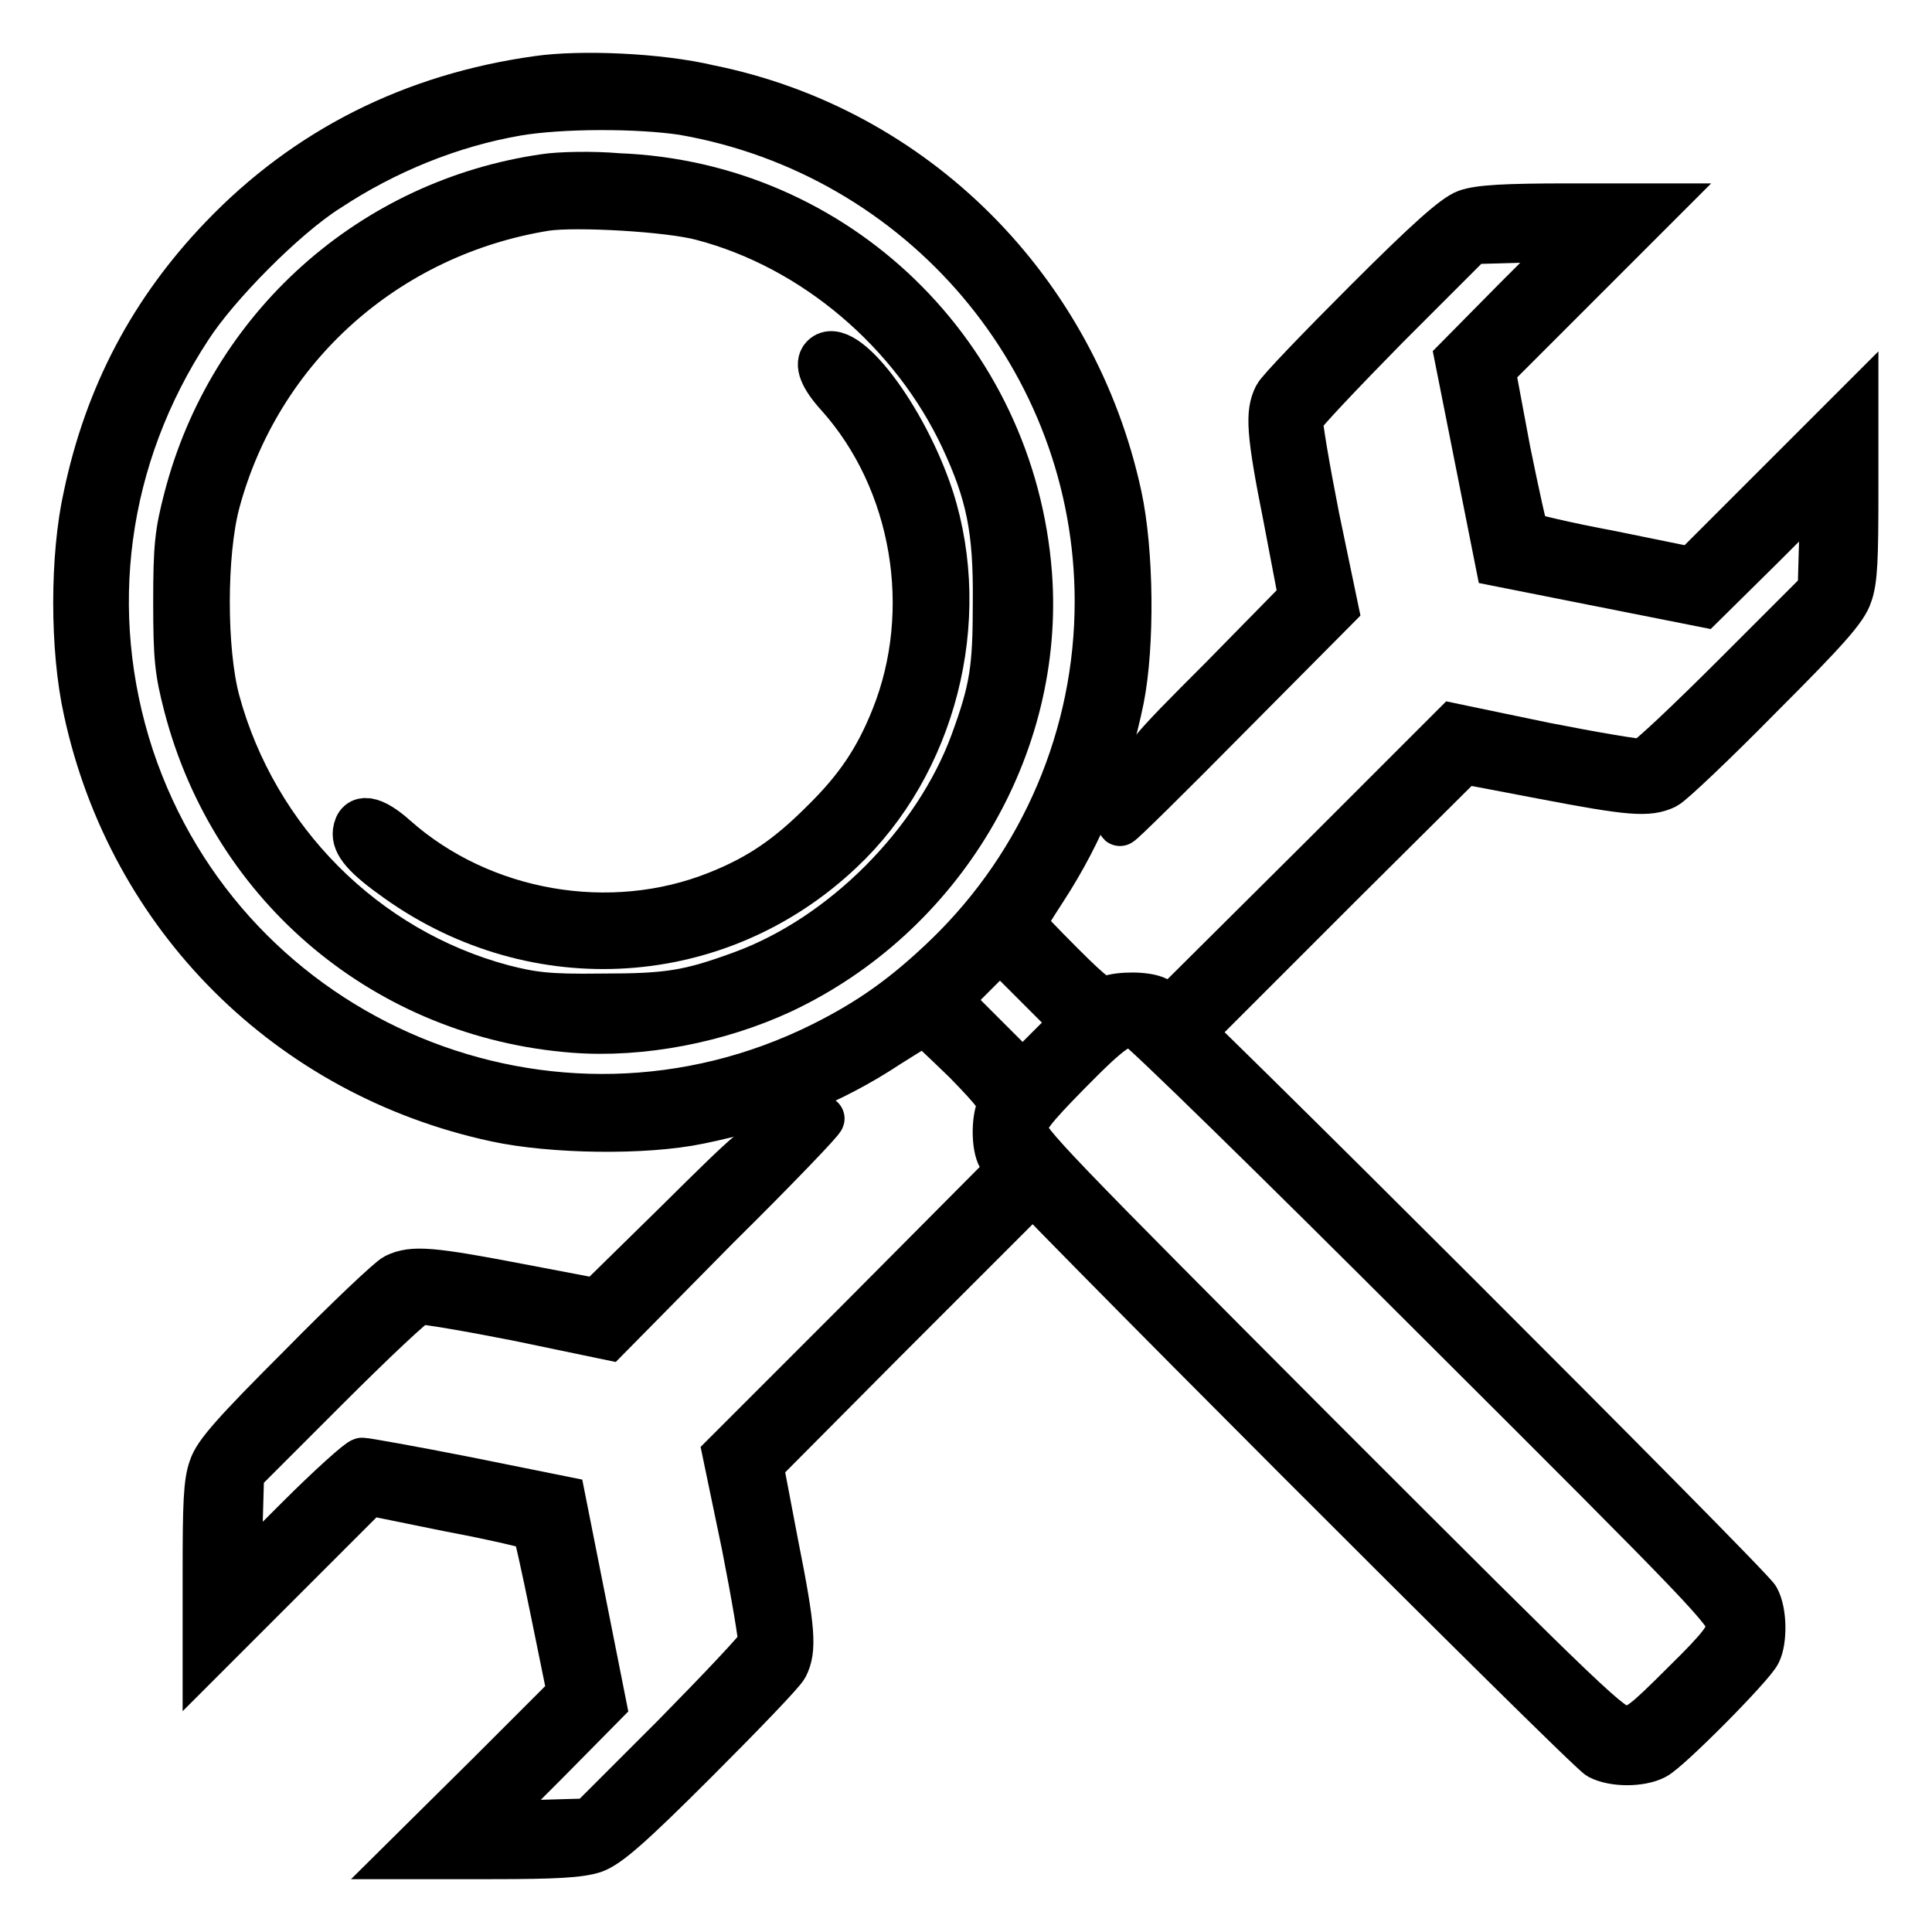 <?xml version="1.0" encoding="utf-8"?>
<!-- Svg Vector Icons : http://www.onlinewebfonts.com/icon -->
<!DOCTYPE svg PUBLIC "-//W3C//DTD SVG 1.1//EN" "http://www.w3.org/Graphics/SVG/1.1/DTD/svg11.dtd">
<svg version="1.1" xmlns="http://www.w3.org/2000/svg" xmlns:xlink="http://www.w3.org/1999/xlink" x="0px" y="0px" viewBox="0 0 256 256" enable-background="new 0 0 256 256" xml:space="preserve">
<g><g><g><path stroke-width="6" fill-opacity="0" stroke="#000000"  d="M71.3,10.4c-16.6,2.3-30.7,9.4-41.9,21.1c-9.3,9.7-15.2,20.9-18,34.2c-1.8,8-1.8,20.3,0,28.4c5.9,27.4,26.9,48.3,54.3,54.2c7.4,1.6,19.7,1.8,26.9,0.3c9.4-1.9,17.5-5.1,25.2-10.2c2.4-1.5,4.4-2.8,4.7-2.8c0.2,0,2.6,2.3,5.4,5c4.1,4.2,4.9,5.3,4.5,6.2c-0.7,1.6-0.7,5.1,0.1,6.5c0.9,1.7,77.6,78.5,79.4,79.5c1.9,1,5.5,1,7.4,0c1.8-0.9,12.9-12.1,13.7-13.8c0.8-1.6,0.8-5.4-0.2-7.2c-1-1.8-77.8-78.5-79.5-79.4c-1.4-0.7-4.9-0.7-6.5-0.1c-0.9,0.4-2-0.4-6.1-4.5c-2.8-2.8-5.1-5.2-5.1-5.4c0-0.2,1.3-2.3,2.8-4.6c5-7.7,8.3-15.9,10.2-25.2c1.4-7.1,1.3-19.5-0.3-26.9c-5.9-27.3-27.1-48.6-54.3-54.1C87.3,10,76.9,9.6,71.3,10.4z M90.5,14.9c31.7,5.5,54.9,32.9,54.9,64.8c0,17.7-7.2,34.6-19.9,46.9c-5.5,5.3-10.1,8.6-16.5,11.8c-35.7,17.8-79-0.2-91.6-38.1c-6.3-19.2-3.6-39.7,7.7-56.9c3.6-5.6,12.6-14.7,18.3-18.3C51.1,20,59.8,16.5,68.5,15C74.4,14,84.5,14,90.5,14.9z M138.9,138.9l-3.4,3.4l-4.9-4.9l-4.9-4.9l3.4-3.4l3.4-3.4l4.9,4.9l4.9,4.9L138.9,138.9z M190.4,174.9c36,35.9,38.8,38.8,38.7,40.5c-0.1,1.5-0.9,2.7-6,7.7c-5.3,5.3-6.1,5.9-7.8,5.9c-1.8,0-4-2.1-40.7-38.8c-34.9-35-38.8-39-38.8-40.5c0-1.4,0.9-2.6,5.7-7.5c5.9-6,7.2-6.8,9-6.3C151.2,136.1,169.1,153.6,190.4,174.9z"/><path stroke-width="6" fill-opacity="0" stroke="#000000"  d="M72.2,23.4C49.3,26.7,30.6,43.3,24.7,66c-1.2,4.6-1.4,6.4-1.4,13.8s0.2,9.2,1.4,13.8c6.3,24.1,26.7,41,51.3,42.9c9,0.7,19.2-1.3,27.6-5.2c21.2-10,34.5-32.3,32.8-55.2c-2.2-29-25.5-51.7-54.5-52.8C78.5,23,74.1,23.1,72.2,23.4z M93.1,28.9c14.8,3.9,27.9,15.1,34.5,29.2c3.4,7.3,4.4,12.1,4.3,21.7c0,8.8-0.4,11.5-3,18.6c-4.9,13.3-17.2,25.7-30.6,30.6c-7.1,2.6-9.8,3-18.6,3c-7.1,0.1-9.2-0.2-13.1-1.2c-18.3-4.9-32.8-19.5-37.8-37.9C27,86.2,27,73.4,28.8,66.6c5.5-20.5,22.4-35.6,43.5-39C76.3,27,88.8,27.7,93.1,28.9z"/><path stroke-width="6" fill-opacity="0" stroke="#000000"  d="M109.1,47.3c-0.9,0.9-0.2,2.7,2,5.1c10.1,11.3,13,28.5,7.3,42.7c-2.2,5.5-4.8,9.4-9.4,13.9c-4.6,4.6-8.4,7.2-13.9,9.4c-14.2,5.7-31.3,2.7-42.7-7.4c-3-2.7-5-3-5.3-0.8c-0.2,1.6,1.2,3.3,5.6,6.4c18.3,13,42.5,11.5,58.7-3.8c12.3-11.5,17.2-30.6,12-46.8C119.9,55.3,111.8,44.6,109.1,47.3z"/><path stroke-width="6" fill-opacity="0" stroke="#000000"  d="M194.3,28.1c-1.6,0.6-5.1,3.7-13.3,11.9c-6.1,6.1-11.5,11.7-11.9,12.5c-1.1,2.2-1,4.7,1.3,16.2l2,10.5l-10.4,10.6c-10.3,10.3-10.5,10.6-12.1,14.8c-0.9,2.4-1.6,4.4-1.5,4.5c0.1,0.1,6.6-6.3,14.4-14.2L177,80.6l-2.5-12c-1.3-6.6-2.3-12.5-2.2-13.1c0.2-0.6,5.4-6.1,11.5-12.3l11.2-11.2l7-0.2l6.9-0.2l-7.9,7.9l-7.9,8l2.7,13.6l2.7,13.6l13.6,2.7l13.6,2.7l8-7.9l7.9-7.9l-0.2,6.9l-0.2,7l-11.2,11.2c-6.2,6.2-11.7,11.4-12.3,11.5c-0.6,0.1-6.5-0.9-13.1-2.2l-12-2.5l-17.1,17.1l-17.1,17l1.5,1.5l1.5,1.6l16.3-16.3l16.3-16.2l10.5,2c11.5,2.2,13.9,2.4,16.2,1.3c0.8-0.4,6.5-5.8,12.5-11.9c8.8-8.8,11.3-11.6,11.9-13.5c0.7-1.9,0.8-4.9,0.8-13.7V53.8l-10.8,10.8l-10.9,10.9l-10.8-2.2c-5.9-1.1-10.9-2.3-11.1-2.5c-0.2-0.2-1.3-5.2-2.5-11.1L197.8,49l10.9-10.9l10.8-10.8L208,27.3C199.4,27.3,196,27.5,194.3,28.1z"/><path stroke-width="6" fill-opacity="0" stroke="#000000"  d="M104.3,149.9c-3.9,1.5-4.5,2.1-14.6,12.1l-10.6,10.4l-10.5-2c-11.5-2.2-13.9-2.4-16.2-1.3c-0.8,0.4-6.5,5.8-12.5,11.9c-8.8,8.8-11.3,11.6-11.9,13.5c-0.7,1.9-0.8,4.9-0.8,13.7v11.3l10.8-10.8l10.9-10.9l10.8,2.2c5.9,1.1,10.9,2.3,11.1,2.5c0.2,0.2,1.3,5.2,2.5,11.1l2.2,10.8l-10.9,10.9L53.8,246H65c8.8,0,11.8-0.2,13.7-0.8c1.9-0.7,4.7-3.1,13.5-11.9c6.1-6.1,11.5-11.7,11.9-12.5c1.1-2.2,1-4.7-1.3-16.2l-2-10.5l16.2-16.3l16.3-16.3l-1.6-1.5l-1.5-1.5l-17,17.1l-17.1,17.1l2.5,12c1.3,6.6,2.3,12.5,2.2,13.1c-0.2,0.6-5.4,6.1-11.5,12.3l-11.2,11.2l-7,0.2l-6.9,0.2l7.9-7.9l7.9-8l-2.7-13.6l-2.7-13.6L61.7,196c-7.1-1.4-13.3-2.5-13.7-2.5c-0.4,0-4.3,3.5-8.6,7.8l-7.8,7.8l0.2-6.9l0.2-7l11.2-11.2c6.2-6.2,11.7-11.4,12.3-11.5c0.6-0.1,6.5,0.9,13.1,2.2l12,2.5L95,162.6c8-7.9,14.2-14.4,13.9-14.4C108.7,148.2,106.6,148.9,104.3,149.9z"/></g></g></g>
</svg>